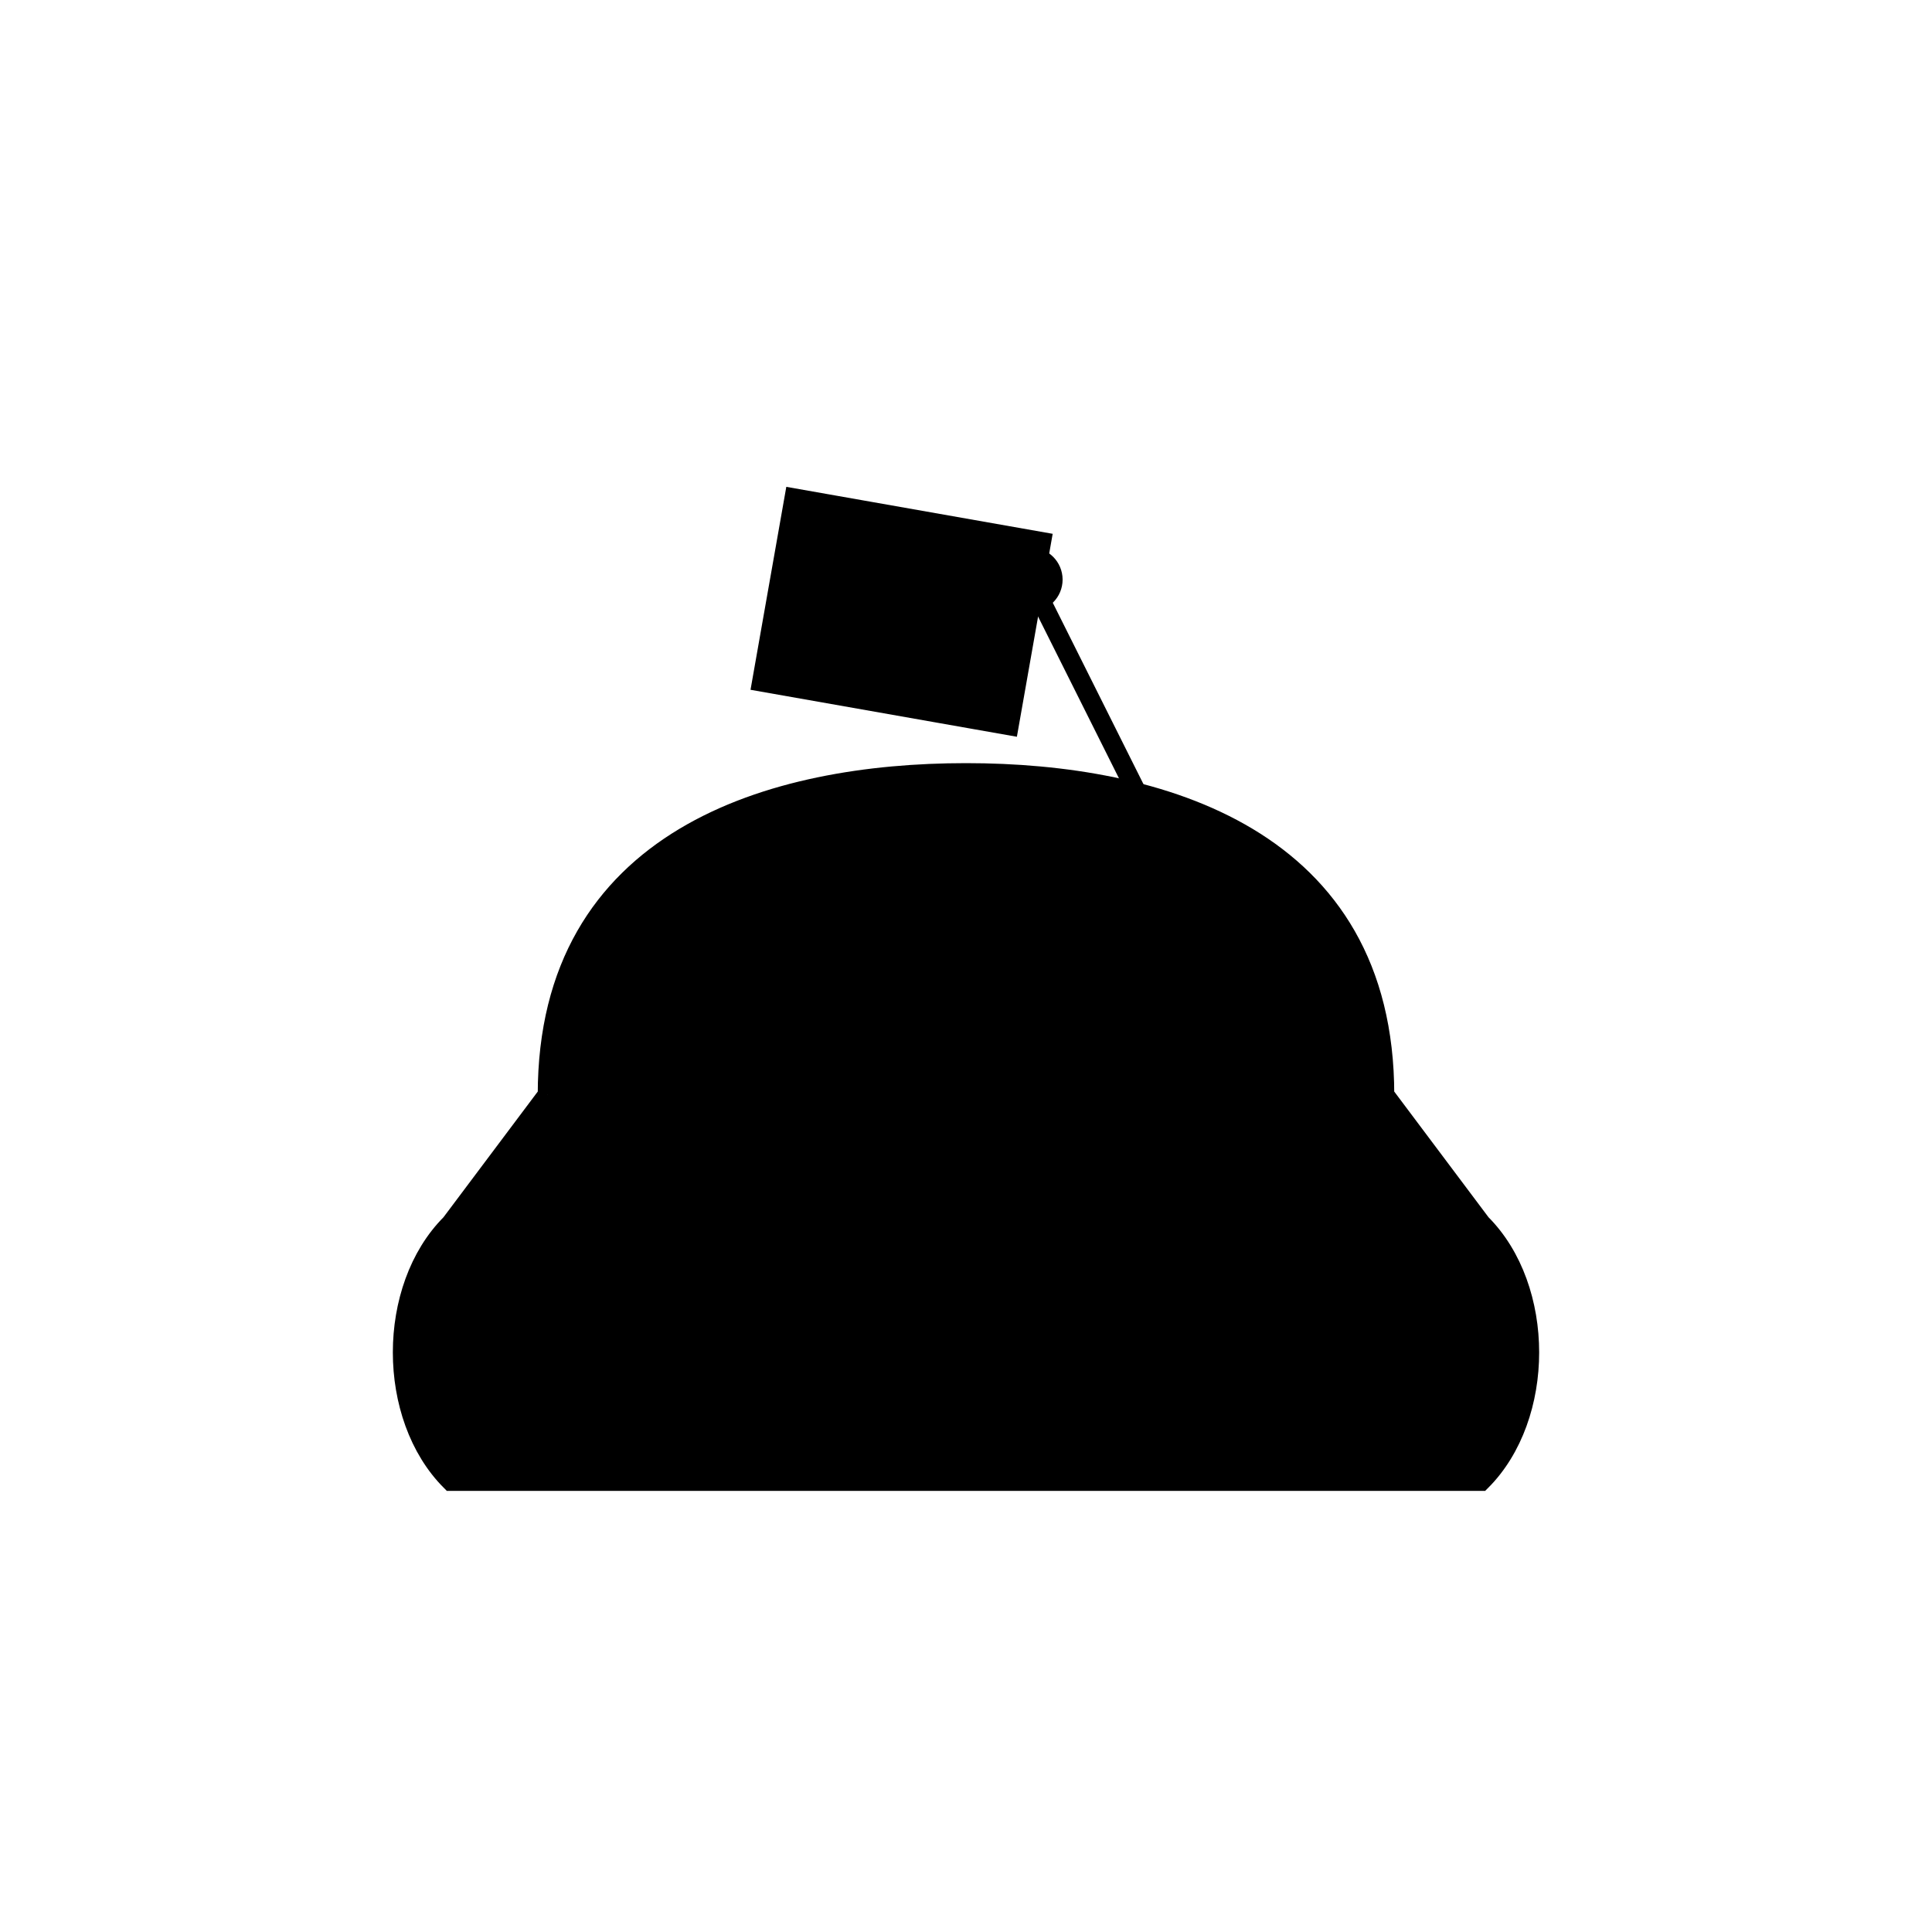 <svg xmlns="http://www.w3.org/2000/svg" viewBox="0 0 300 300">
  <defs>
    <linearGradient id="leatherGradient" x1="0%" y1="0%" x2="100%" y2="100%">
      <stop offset="0%" stop-color="hsl(34, 41%, 75%)"/>
      <stop offset="100%" stop-color="hsl(34, 41%, 50%)"/>
    </linearGradient>
    <pattern id="stitchPattern" width="10" height="4" patternUnits="userSpaceOnUse">
      <line x1="0" y1="2" x2="5" y2="2" stroke="hsl(34, 41%, 35%)" stroke-width="1.5" stroke-linecap="round"/>
    </pattern>
  </defs>
  
  <!-- Shoe outline -->
  <path d="M85,170 C85,130 120,120 150,120 C180,120 215,130 215,170 L230,190 C240,200 240,220 230,230 L70,230 C60,220 60,200 70,190 L85,170" fill="hsl(34, 41%, 50%)" stroke="hsl(34, 41%, 35%)" stroke-width="3"/>
  
  <!-- Shoe inner -->
  <path d="M95,170 C95,140 120,130 150,130 C180,130 205,140 205,170 L215,185 C225,195 225,210 215,220 L85,220 C75,210 75,195 85,185 L95,170" fill="url(#leatherGradient)"/>
  
  <!-- Stitching -->
  <path d="M95,170 C95,140 120,130 150,130 C180,130 205,140 205,170" fill="none" stroke="url(#stitchPattern)" stroke-width="3" stroke-dasharray="5,5"/>
  <path d="M85,185 L215,185" fill="none" stroke="url(#stitchPattern)" stroke-width="3" stroke-dasharray="5,5"/>
  
  <!-- Needle -->
  <line x1="160" y1="90" x2="180" y2="130" stroke="hsl(34, 41%, 35%)" stroke-width="3"/>
  <circle cx="160" cy="90" r="5" fill="hsl(34, 41%, 75%)"/>
  
  <!-- Thread -->
  <path d="M180,130 C190,140 185,150 175,155 C165,160 170,170 180,175 C190,180 185,190 175,195" fill="none" stroke="hsl(34, 41%, 75%)" stroke-width="2"/>
  
  <!-- Leather patch -->
  <path d="M120,80 L160,80 L160,110 L120,110 Z" fill="hsl(34, 41%, 50%)" stroke="hsl(34, 41%, 35%)" stroke-width="2" transform="rotate(10, 140, 95)"/>
  <path d="M125,85 L155,85 L155,105 L125,105 Z" fill="none" stroke="hsl(34, 41%, 75%)" stroke-width="1" stroke-dasharray="2,2" transform="rotate(10, 140, 95)"/>
</svg>